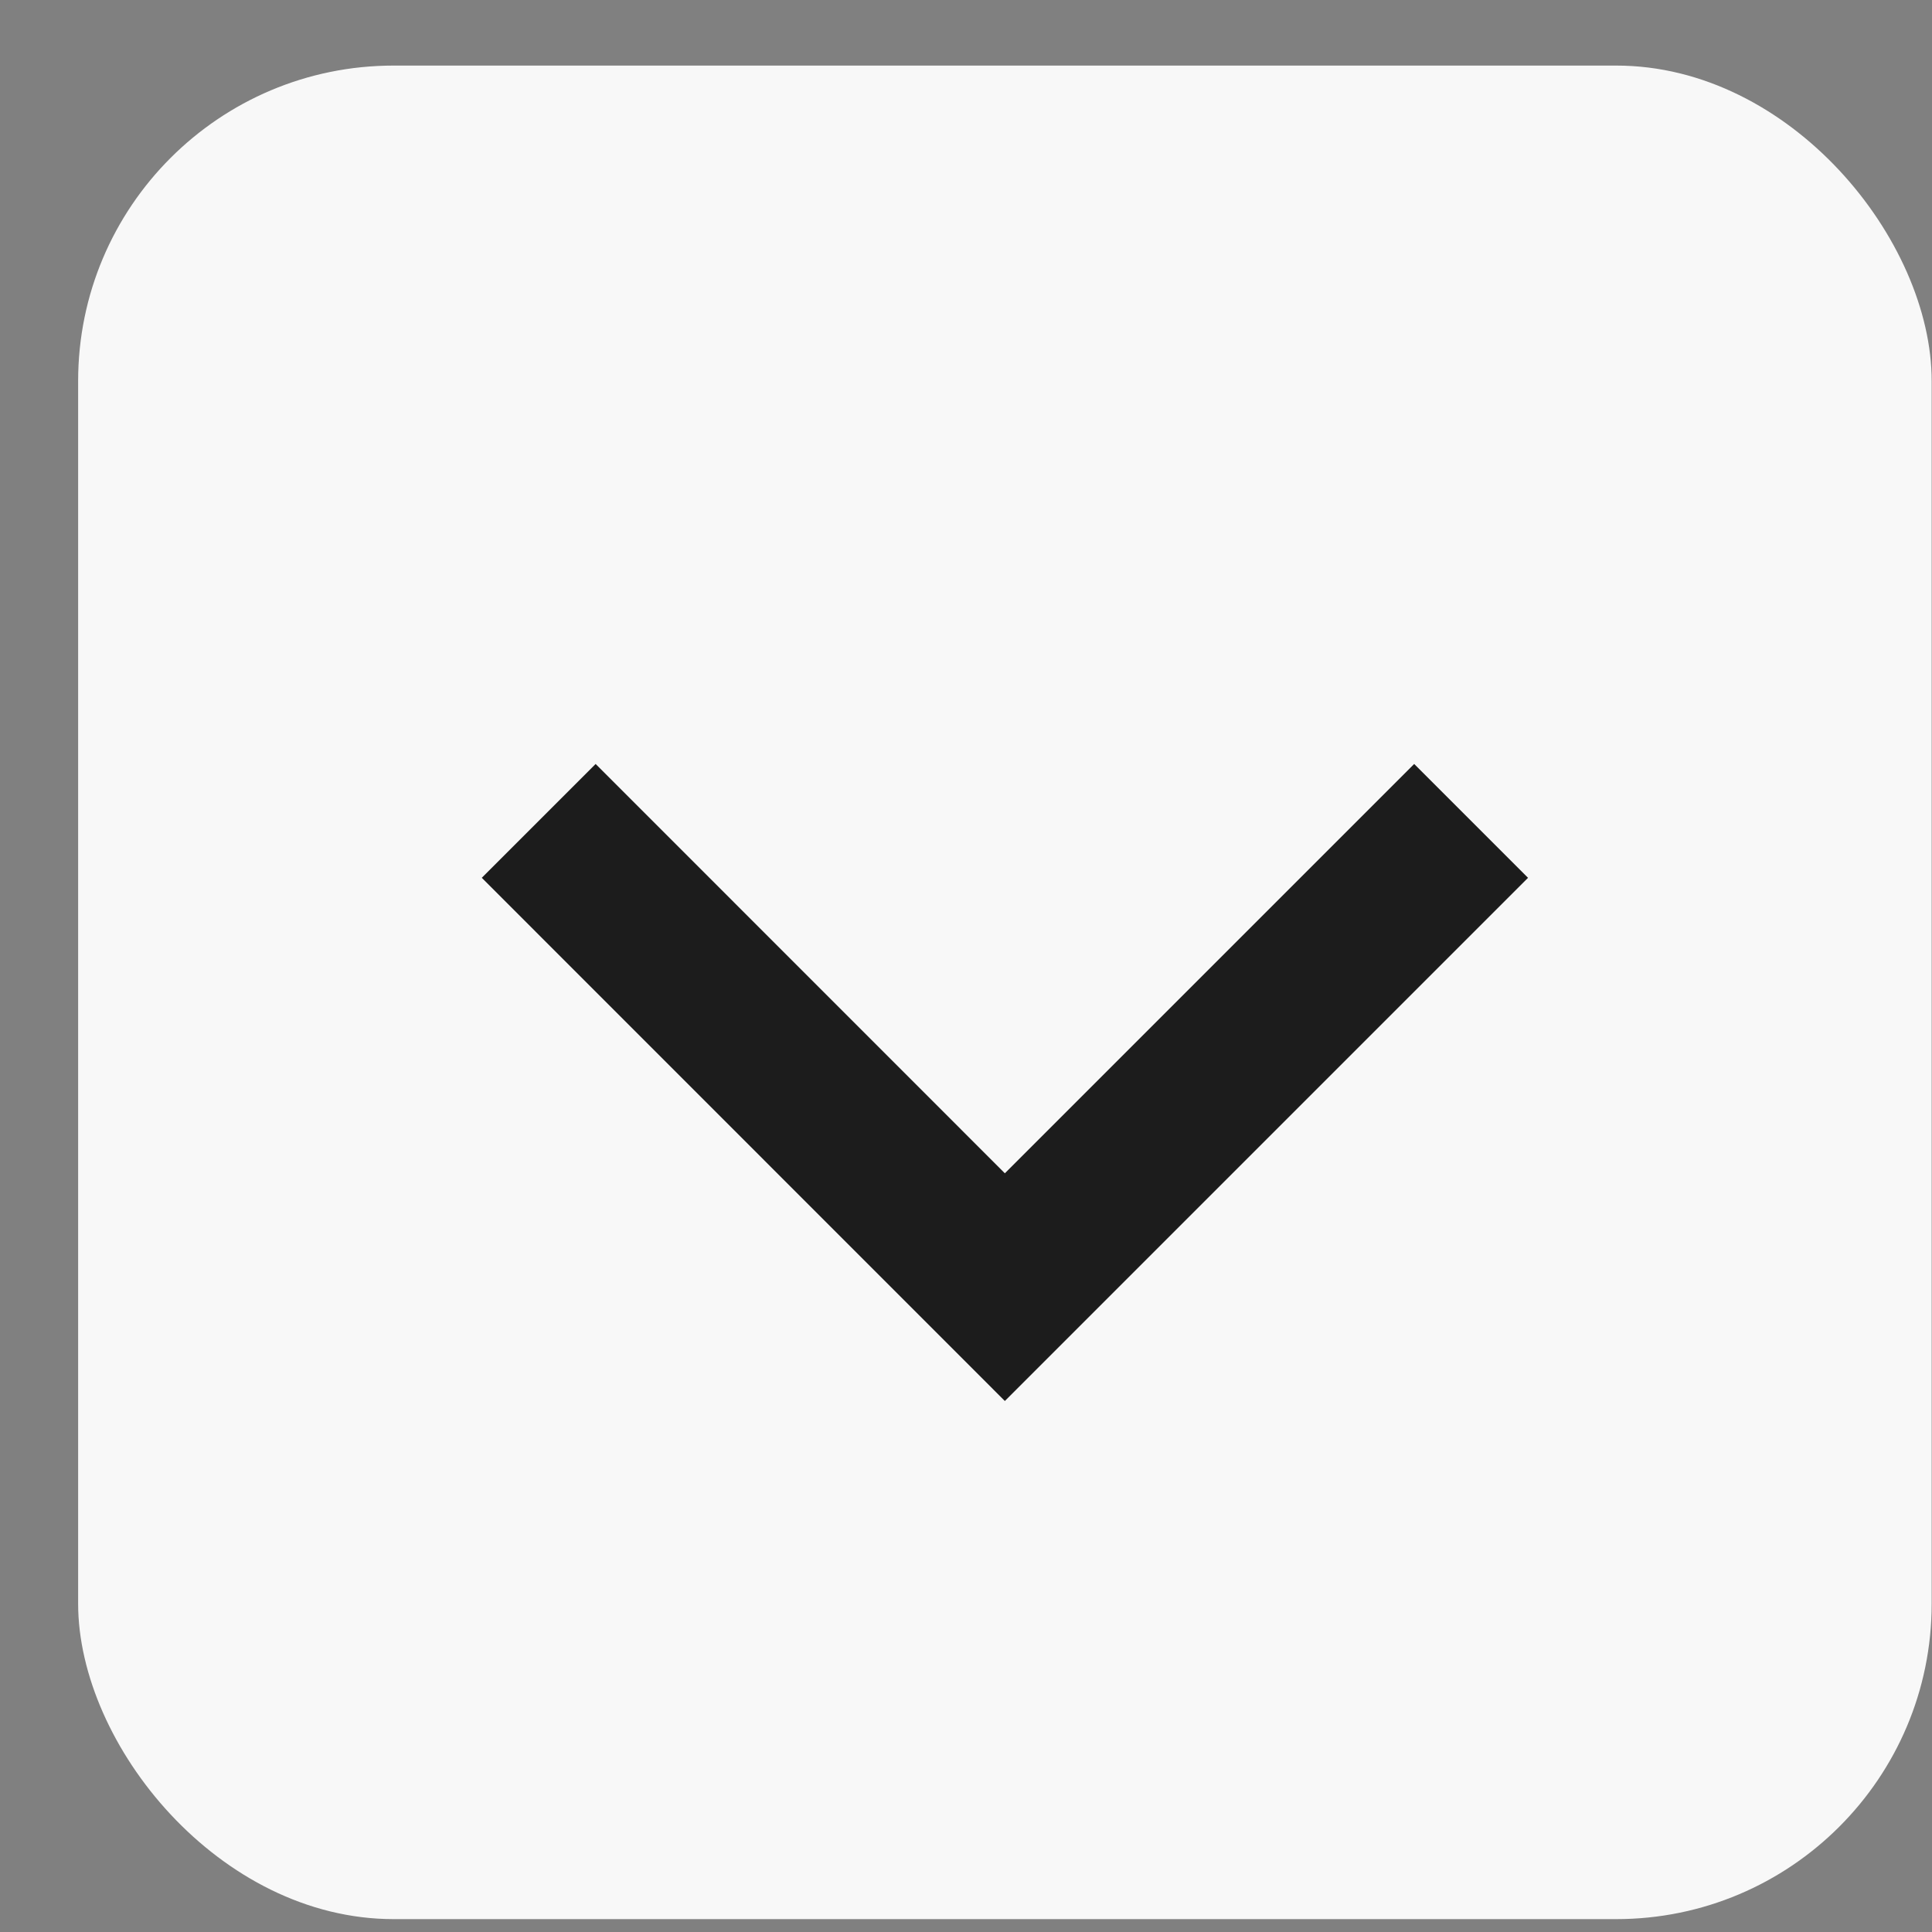 <svg width="18" height="18" viewBox="0 0 18 18" fill="none" xmlns="http://www.w3.org/2000/svg">
<rect x="0" y="0" width="18" height="18" fill="#808080" stroke="none"/>
<rect x="0.728" y="0.611" width="17.269" height="17.269" rx="2.939" fill="#F8F8F8"/>
<path d="M13.706 7.648L9.362 11.992L5.019 7.648" stroke="#1C1C1C" stroke-width="1.5"/>
</svg>
